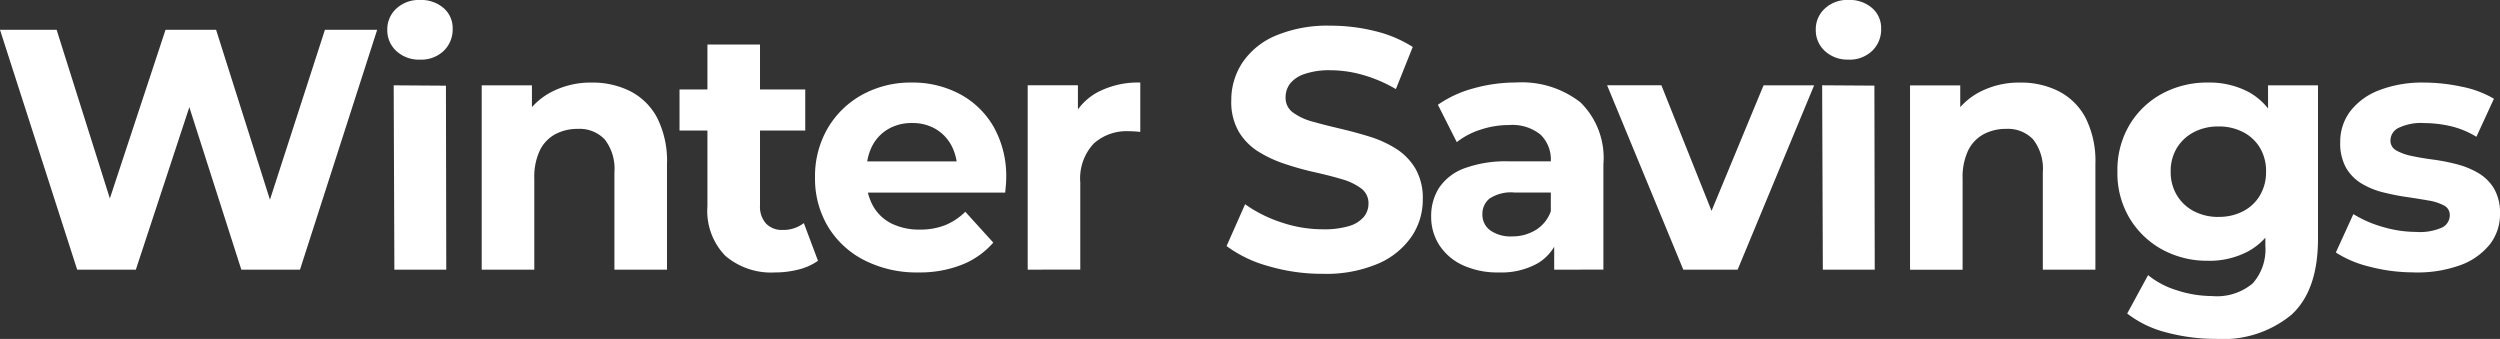 <svg xmlns="http://www.w3.org/2000/svg" width="180.212" height="24.431" viewBox="0 0 180.212 24.431">
  <rect x="0" y="0" width="180.212" height="24.431" fill="#333333" stroke="none"/>
  <path id="lenovo-holiday-25-winter-savings-white" d="M6.532-15.187.968-32.479H5.05L9.885-17.163H7.844L12.9-32.479h3.645L21.4-17.163H19.434L24.39-32.479h3.766L22.592-15.187H18.365l-4.3-13.438h1.118L10.76-15.187Zm22.864,0-.049-13.29,3.766.025.024,13.265ZM31.242-30.33a2.381,2.381,0,0,1-1.7-.618,2.018,2.018,0,0,1-.656-1.532,2.018,2.018,0,0,1,.656-1.532,2.381,2.381,0,0,1,1.7-.618,2.471,2.471,0,0,1,1.7.581,1.9,1.9,0,0,1,.656,1.494,2.135,2.135,0,0,1-.644,1.593A2.344,2.344,0,0,1,31.242-30.33Zm12.392,1.655a6,6,0,0,1,2.782.63,4.529,4.529,0,0,1,1.932,1.927,6.921,6.921,0,0,1,.7,3.322v7.608h-3.79V-22.2a3.454,3.454,0,0,0-.692-2.371,2.5,2.5,0,0,0-1.956-.766A3.375,3.375,0,0,0,41-24.957a2.638,2.638,0,0,0-1.118,1.173,4.472,4.472,0,0,0-.4,2.026v6.571h-3.79v-13.29h3.62V-24.8l-.68-1.112a4.883,4.883,0,0,1,2.017-2.05A6.134,6.134,0,0,1,43.634-28.675ZM56.851-14.99a5.077,5.077,0,0,1-3.6-1.2,4.643,4.643,0,0,1-1.288-3.57v-11.66h3.79v11.61a1.8,1.8,0,0,0,.437,1.3,1.57,1.57,0,0,0,1.191.457,2.409,2.409,0,0,0,1.531-.494l1.02,2.717a4.131,4.131,0,0,1-1.4.63A6.733,6.733,0,0,1,56.851-14.99Zm-6.9-10.227v-2.964h9.063v2.964ZM67.178-14.99a8.3,8.3,0,0,1-3.924-.889,6.491,6.491,0,0,1-2.612-2.433,6.725,6.725,0,0,1-.923-3.52,6.842,6.842,0,0,1,.911-3.545A6.507,6.507,0,0,1,63.12-27.8a7.232,7.232,0,0,1,3.572-.877,7.208,7.208,0,0,1,3.462.828A6.139,6.139,0,0,1,72.6-25.476a7.216,7.216,0,0,1,.9,3.693q0,.222-.024.506t-.049.531H62.8v-2.248H71.43l-1.458.667a3.744,3.744,0,0,0-.413-1.8,3.043,3.043,0,0,0-1.142-1.2,3.271,3.271,0,0,0-1.7-.432A3.337,3.337,0,0,0,65-25.328a3,3,0,0,0-1.154,1.21,3.872,3.872,0,0,0-.413,1.84v.593a3.785,3.785,0,0,0,.474,1.914,3.112,3.112,0,0,0,1.336,1.26,4.476,4.476,0,0,0,2.029.432,4.845,4.845,0,0,0,1.834-.321,4.462,4.462,0,0,0,1.446-.963l2.017,2.223a5.875,5.875,0,0,1-2.26,1.593A8.238,8.238,0,0,1,67.178-14.99Zm7.872-.2v-13.29h3.62v3.755l-.51-1.087a4.247,4.247,0,0,1,1.871-2.137,6.274,6.274,0,0,1,3.134-.729v3.557q-.243-.025-.437-.037t-.413-.012a3.524,3.524,0,0,0-2.515.9,3.681,3.681,0,0,0-.96,2.8v6.274Zm21.26.3a13.664,13.664,0,0,1-3.912-.556,9.089,9.089,0,0,1-3.013-1.445l1.336-3.014a9.7,9.7,0,0,0,2.588,1.3,9.368,9.368,0,0,0,3.025.506,6.2,6.2,0,0,0,1.883-.235,2.2,2.2,0,0,0,1.057-.655,1.487,1.487,0,0,0,.34-.963,1.31,1.31,0,0,0-.535-1.1,4.357,4.357,0,0,0-1.409-.667q-.875-.259-1.932-.494T93.625-22.8a8.87,8.87,0,0,1-1.932-.889,4.334,4.334,0,0,1-1.421-1.433,4.28,4.28,0,0,1-.547-2.273,4.883,4.883,0,0,1,.79-2.7A5.421,5.421,0,0,1,92.9-32.047a9.609,9.609,0,0,1,4-.729,13.163,13.163,0,0,1,3.159.383,9.02,9.02,0,0,1,2.746,1.149l-1.215,3.038A10.247,10.247,0,0,0,99.2-29.231a8.624,8.624,0,0,0-2.333-.333A5.433,5.433,0,0,0,95-29.292a2.2,2.2,0,0,0-1.045.7,1.651,1.651,0,0,0-.316,1,1.286,1.286,0,0,0,.535,1.075,4.19,4.19,0,0,0,1.409.655q.875.247,1.932.494t2.114.568a8.105,8.105,0,0,1,1.932.865,4.334,4.334,0,0,1,1.421,1.433,4.228,4.228,0,0,1,.547,2.248,4.73,4.73,0,0,1-.8,2.668,5.62,5.62,0,0,1-2.393,1.951A9.536,9.536,0,0,1,96.31-14.891Zm16.692-.3v-2.594l-.243-.568v-4.644a2.506,2.506,0,0,0-.741-1.927,3.234,3.234,0,0,0-2.272-.692,6.5,6.5,0,0,0-2.053.333,5.4,5.4,0,0,0-1.713.9l-1.361-2.693a8.133,8.133,0,0,1,2.575-1.186,11.349,11.349,0,0,1,3.061-.42,6.861,6.861,0,0,1,4.641,1.433,5.61,5.61,0,0,1,1.652,4.471v7.584Zm-3.985.2a5.956,5.956,0,0,1-2.624-.531,4.005,4.005,0,0,1-1.676-1.445,3.731,3.731,0,0,1-.583-2.05,3.756,3.756,0,0,1,.571-2.075,3.747,3.747,0,0,1,1.81-1.4,8.661,8.661,0,0,1,3.232-.506h3.474v2.248h-3.061a2.814,2.814,0,0,0-1.834.445,1.428,1.428,0,0,0-.5,1.112,1.394,1.394,0,0,0,.571,1.173,2.541,2.541,0,0,0,1.567.432,3.214,3.214,0,0,0,1.7-.457,2.608,2.608,0,0,0,1.093-1.346l.583,1.779a3.432,3.432,0,0,1-1.506,1.951A5.346,5.346,0,0,1,109.017-14.99Zm13.291-.2-5.491-13.29h3.912L125.3-17.04h-1.944l4.738-11.437h3.645l-5.515,13.29Zm10.059,0-.049-13.29,3.766.025.024,13.265Zm1.847-15.143a2.381,2.381,0,0,1-1.7-.618,2.018,2.018,0,0,1-.656-1.532,2.018,2.018,0,0,1,.656-1.532,2.381,2.381,0,0,1,1.7-.618,2.471,2.471,0,0,1,1.7.581,1.9,1.9,0,0,1,.656,1.494,2.135,2.135,0,0,1-.644,1.593A2.344,2.344,0,0,1,134.213-30.33ZM146.6-28.675a6,6,0,0,1,2.782.63,4.529,4.529,0,0,1,1.932,1.927,6.921,6.921,0,0,1,.7,3.322v7.608h-3.79V-22.2a3.454,3.454,0,0,0-.692-2.371,2.5,2.5,0,0,0-1.956-.766,3.375,3.375,0,0,0-1.616.383,2.638,2.638,0,0,0-1.118,1.173,4.473,4.473,0,0,0-.4,2.026v6.571h-3.79v-13.29h3.62V-24.8l-.68-1.112a4.883,4.883,0,0,1,2.017-2.05A6.134,6.134,0,0,1,146.6-28.675ZM160.721-10.2a13.75,13.75,0,0,1-3.56-.457,7.673,7.673,0,0,1-2.855-1.371l1.506-2.767a6.152,6.152,0,0,0,2.1,1.1,8.23,8.23,0,0,0,2.515.408,4,4,0,0,0,2.928-.914,3.694,3.694,0,0,0,.911-2.717v-2l.243-3.335-.049-3.36v-2.865h3.6V-17.41q0,3.705-1.9,5.459A7.728,7.728,0,0,1,160.721-10.2Zm-.583-5.632a6.754,6.754,0,0,1-3.292-.8,6.224,6.224,0,0,1-2.357-2.248,6.316,6.316,0,0,1-.887-3.372,6.364,6.364,0,0,1,.887-3.4,6.131,6.131,0,0,1,2.357-2.236,6.839,6.839,0,0,1,3.292-.79,6.062,6.062,0,0,1,2.916.679,4.639,4.639,0,0,1,1.968,2.1,8.2,8.2,0,0,1,.7,3.644,8.136,8.136,0,0,1-.7,3.619,4.711,4.711,0,0,1-1.968,2.112A5.974,5.974,0,0,1,160.138-15.829Zm.753-3.162a3.763,3.763,0,0,0,1.774-.408,3,3,0,0,0,1.215-1.149,3.29,3.29,0,0,0,.437-1.7,3.273,3.273,0,0,0-.437-1.717,3.021,3.021,0,0,0-1.215-1.136,3.763,3.763,0,0,0-1.774-.408,3.763,3.763,0,0,0-1.774.408,3.107,3.107,0,0,0-1.227,1.136,3.2,3.2,0,0,0-.449,1.717,3.221,3.221,0,0,0,.449,1.7,3.079,3.079,0,0,0,1.227,1.149A3.763,3.763,0,0,0,160.892-18.991Zm14.117,4a12.553,12.553,0,0,1-3.219-.408,7.9,7.9,0,0,1-2.442-1.025l1.263-2.767a8.334,8.334,0,0,0,2.126.926,8.6,8.6,0,0,0,2.418.358,3.9,3.9,0,0,0,1.859-.321.989.989,0,0,0,.547-.889.758.758,0,0,0-.425-.7,3.678,3.678,0,0,0-1.13-.358q-.7-.124-1.543-.247t-1.689-.333a5.674,5.674,0,0,1-1.555-.63,3.2,3.2,0,0,1-1.13-1.136,3.594,3.594,0,0,1-.425-1.853,3.625,3.625,0,0,1,.717-2.223,4.746,4.746,0,0,1,2.077-1.519,8.6,8.6,0,0,1,3.256-.556,12.978,12.978,0,0,1,2.721.3,7.314,7.314,0,0,1,2.308.865l-1.263,2.742a6.346,6.346,0,0,0-1.907-.778,8.689,8.689,0,0,0-1.859-.21,3.757,3.757,0,0,0-1.847.346,1.019,1.019,0,0,0-.583.889.8.8,0,0,0,.425.741,3.849,3.849,0,0,0,1.13.4q.7.148,1.543.259a13.9,13.9,0,0,1,1.689.333,6.031,6.031,0,0,1,1.543.63,3.268,3.268,0,0,1,1.13,1.112,3.447,3.447,0,0,1,.437,1.84,3.5,3.5,0,0,1-.729,2.186,4.789,4.789,0,0,1-2.1,1.495A9.094,9.094,0,0,1,175.008-14.99Z" transform="translate(-0.968 34.628)" fill="#fff"/>
</svg>
